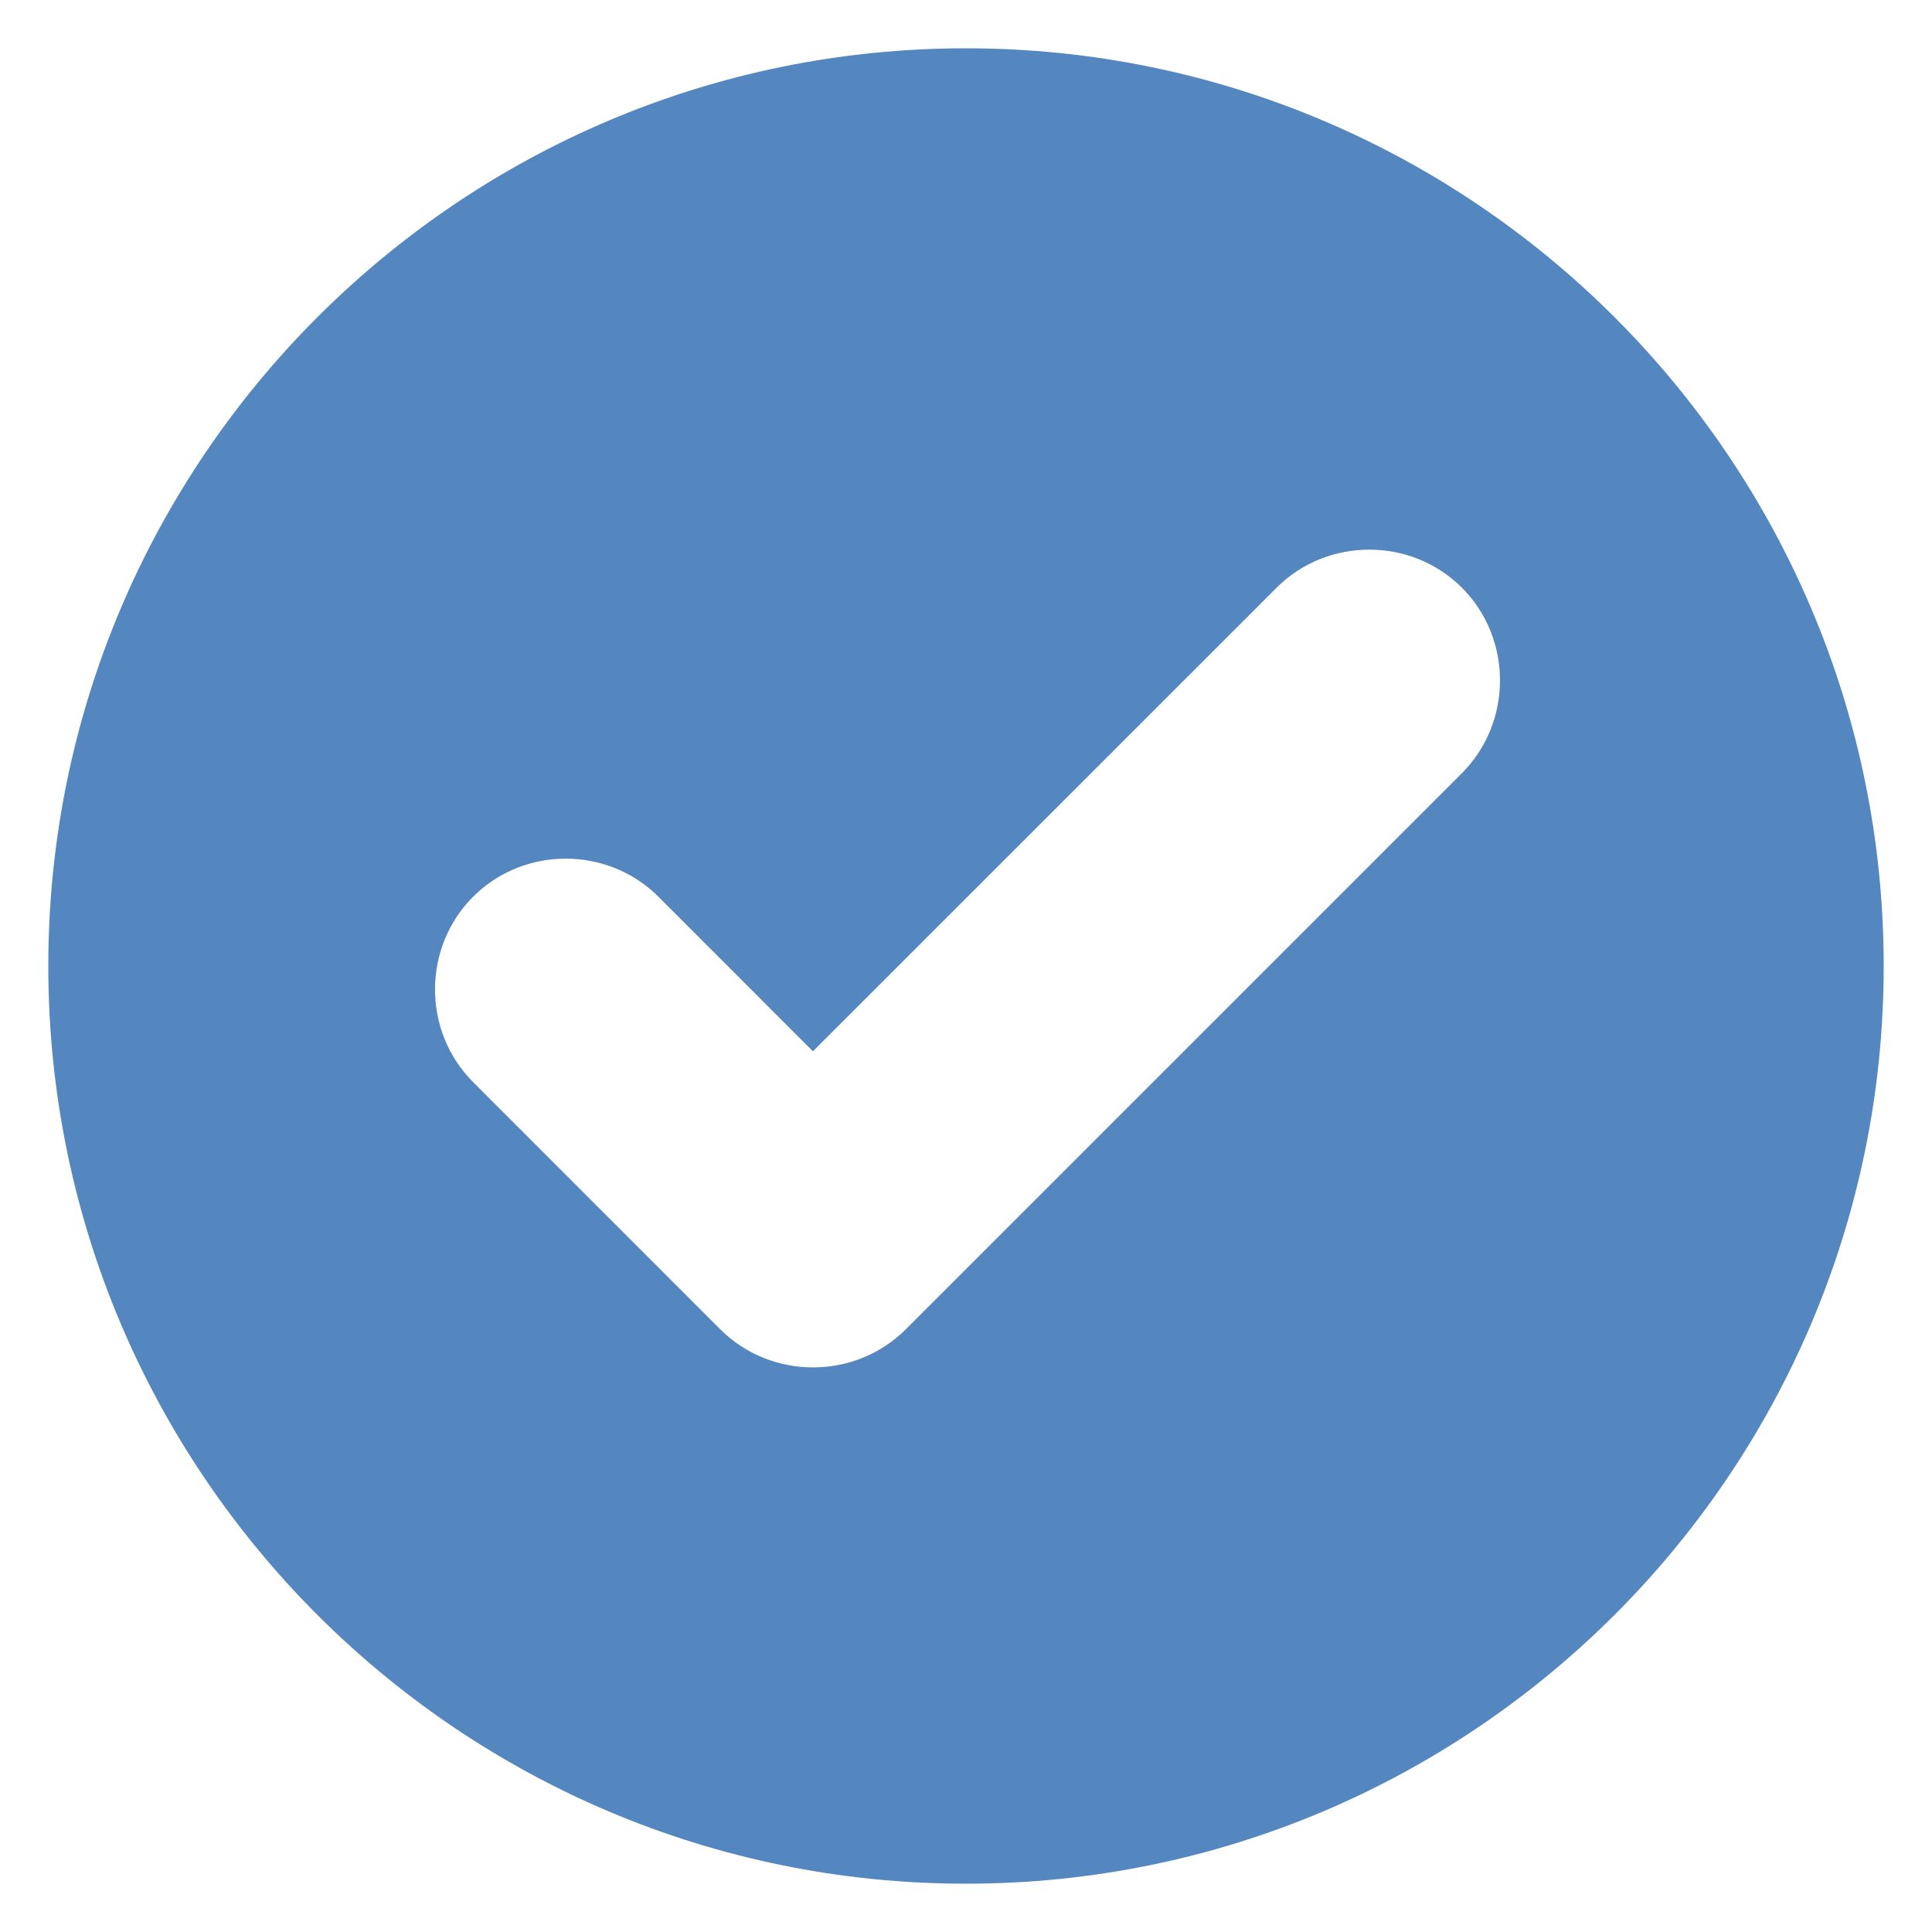 <?xml version="1.0" encoding="UTF-8"?>
<svg width="1200pt" height="1200pt" version="1.1" viewBox="0 0 1200 1200" xmlns="http://www.w3.org/2000/svg">
 <path d="m599.95 30c-314.48 0-569.95 255.56-569.95 570.05s255.47 569.95 569.95 569.95 570.05-255.47 570.05-569.95-255.56-570.05-570.05-570.05zm250.55 311.39c20.906 0 41.719 7.875 57.516 23.625 31.547 31.547 31.547 83.625 0 115.22l-345.42 345.42c-31.547 31.547-83.672 31.547-115.22 0l-153.52-153.56c-31.547-31.547-31.547-83.531 0-115.12 31.547-31.547 83.531-31.547 115.12 0l95.953 96 287.95-287.9c15.797-15.844 36.703-23.672 57.609-23.672z" fill="#5487bf"/>
</svg>
